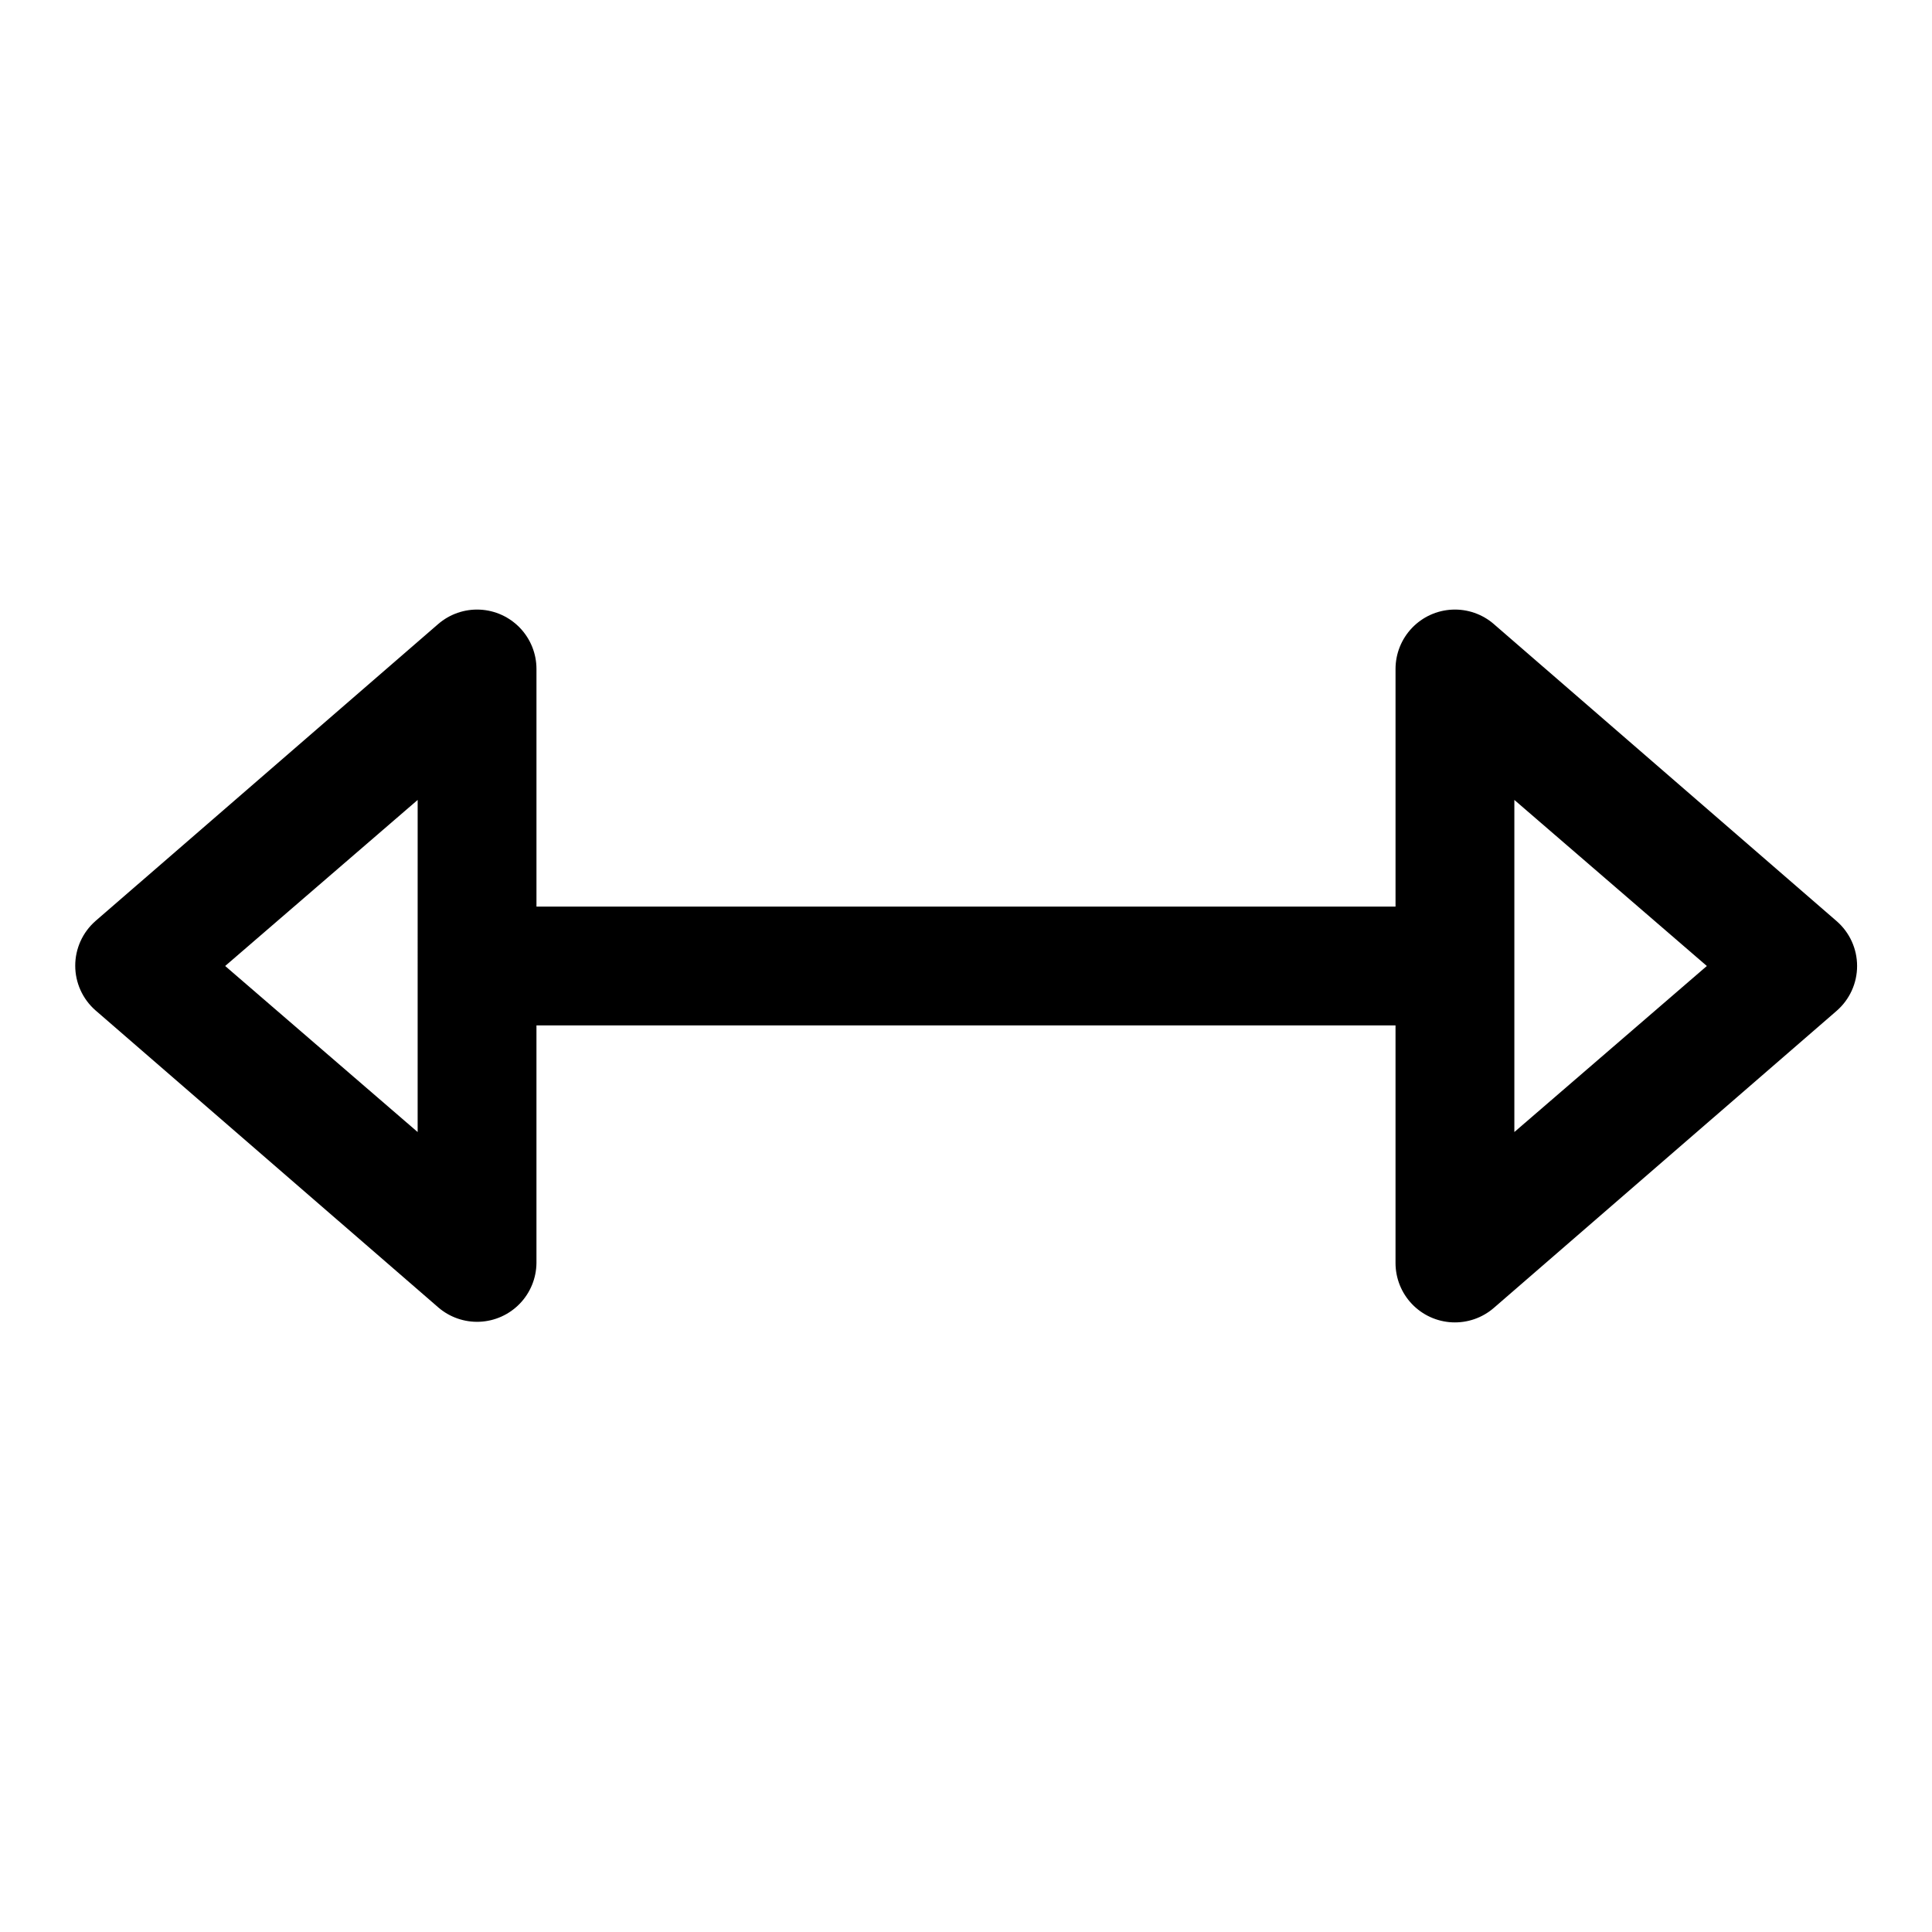<?xml version="1.0" encoding="UTF-8"?>
<!-- Uploaded to: SVG Repo, www.svgrepo.com, Generator: SVG Repo Mixer Tools -->
<svg fill="#000000" width="800px" height="800px" version="1.1" viewBox="144 144 512 512" xmlns="http://www.w3.org/2000/svg">
 <path d="m630.73 388.11-90.844-78.719v-0.004c-3.055-2.648-7.016-4.019-11.055-3.828s-7.852 1.93-10.645 4.856c-2.793 2.926-4.352 6.816-4.356 10.859v62.977h-227.66v-62.977c0-4.043-1.562-7.934-4.356-10.859s-6.602-4.664-10.645-4.856c-4.039-0.191-8 1.18-11.055 3.828l-90.844 78.719v0.004c-3.391 2.988-5.332 7.289-5.332 11.805 0 4.519 1.941 8.82 5.332 11.809l90.844 78.719v0.004c3.043 2.637 6.981 4.008 11.004 3.832 4.023-0.176 7.824-1.891 10.625-4.785 2.801-2.894 4.383-6.75 4.426-10.777v-62.977h227.66v62.977c0.004 4.047 1.562 7.934 4.356 10.859 2.793 2.926 6.606 4.668 10.645 4.856 4.039 0.191 8-1.18 11.055-3.828l90.844-78.719c3.445-2.992 5.422-7.328 5.422-11.887 0-4.562-1.977-8.898-5.422-11.887zm-376.05 55.891-51.008-44.004 51.012-44.004zm290.64 0v-88.012l51.012 44.008z"/>
</svg>